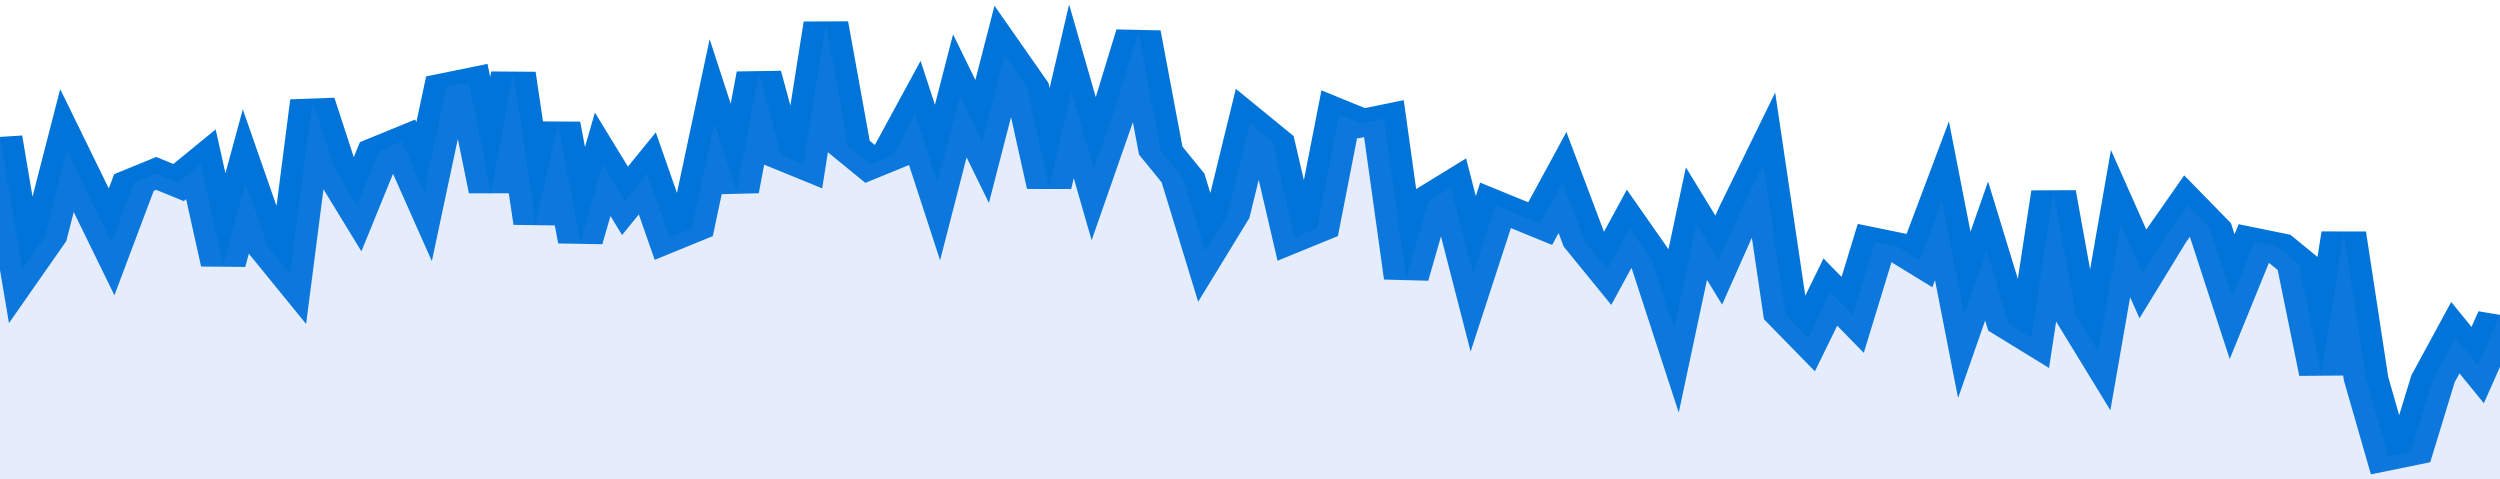 <svg xmlns="http://www.w3.org/2000/svg" viewBox="0 0 336 105" width="120" height="23" preserveAspectRatio="none">
				 <polyline fill="none" stroke="#0074d9" stroke-width="6" points="0, 30 3, 59 6, 52 9, 33 12, 43 15, 53 18, 40 21, 38 24, 40 27, 36 30, 58 33, 40 36, 54 39, 60 42, 22 45, 37 48, 45 51, 33 54, 31 57, 42 60, 19 63, 18 66, 42 69, 16 72, 49 75, 27 78, 53 81, 36 84, 44 87, 38 90, 52 93, 50 96, 27 99, 42 102, 16 105, 34 108, 36 111, 5 114, 32 117, 36 120, 34 123, 25 126, 40 129, 21 132, 31 135, 12 138, 19 141, 41 144, 20 147, 37 150, 23 153, 7 156, 33 159, 39 162, 55 165, 47 168, 27 171, 31 174, 52 177, 50 180, 25 183, 27 186, 26 189, 61 192, 44 195, 41 198, 60 201, 45 204, 47 207, 49 210, 40 213, 53 216, 59 219, 50 222, 57 225, 72 228, 49 231, 57 234, 46 237, 36 240, 69 243, 74 246, 64 249, 69 252, 53 255, 54 258, 57 261, 44 264, 69 267, 55 270, 71 273, 74 276, 42 279, 69 282, 77 285, 49 288, 60 291, 52 294, 45 297, 50 300, 65 303, 53 306, 54 309, 58 312, 82 315, 51 318, 83 321, 100 324, 99 327, 83 330, 74 333, 80 336, 69 336, 69 "> </polyline>
				 <polygon fill="#5085ec" opacity="0.15" points="0, 105 0, 30 3, 59 6, 52 9, 33 12, 43 15, 53 18, 40 21, 38 24, 40 27, 36 30, 58 33, 40 36, 54 39, 60 42, 22 45, 37 48, 45 51, 33 54, 31 57, 42 60, 19 63, 18 66, 42 69, 16 72, 49 75, 27 78, 53 81, 36 84, 44 87, 38 90, 52 93, 50 96, 27 99, 42 102, 16 105, 34 108, 36 111, 5 114, 32 117, 36 120, 34 123, 25 126, 40 129, 21 132, 31 135, 12 138, 19 141, 41 144, 20 147, 37 150, 23 153, 7 156, 33 159, 39 162, 55 165, 47 168, 27 171, 31 174, 52 177, 50 180, 25 183, 27 186, 26 189, 61 192, 44 195, 41 198, 60 201, 45 204, 47 207, 49 210, 40 213, 53 216, 59 219, 50 222, 57 225, 72 228, 49 231, 57 234, 46 237, 36 240, 69 243, 74 246, 64 249, 69 252, 53 255, 54 258, 57 261, 44 264, 69 267, 55 270, 71 273, 74 276, 42 279, 69 282, 77 285, 49 288, 60 291, 52 294, 45 297, 50 300, 65 303, 53 306, 54 309, 58 312, 82 315, 51 318, 83 321, 100 324, 99 327, 83 330, 74 333, 80 336, 69 336, 105 "></polygon>
			</svg>